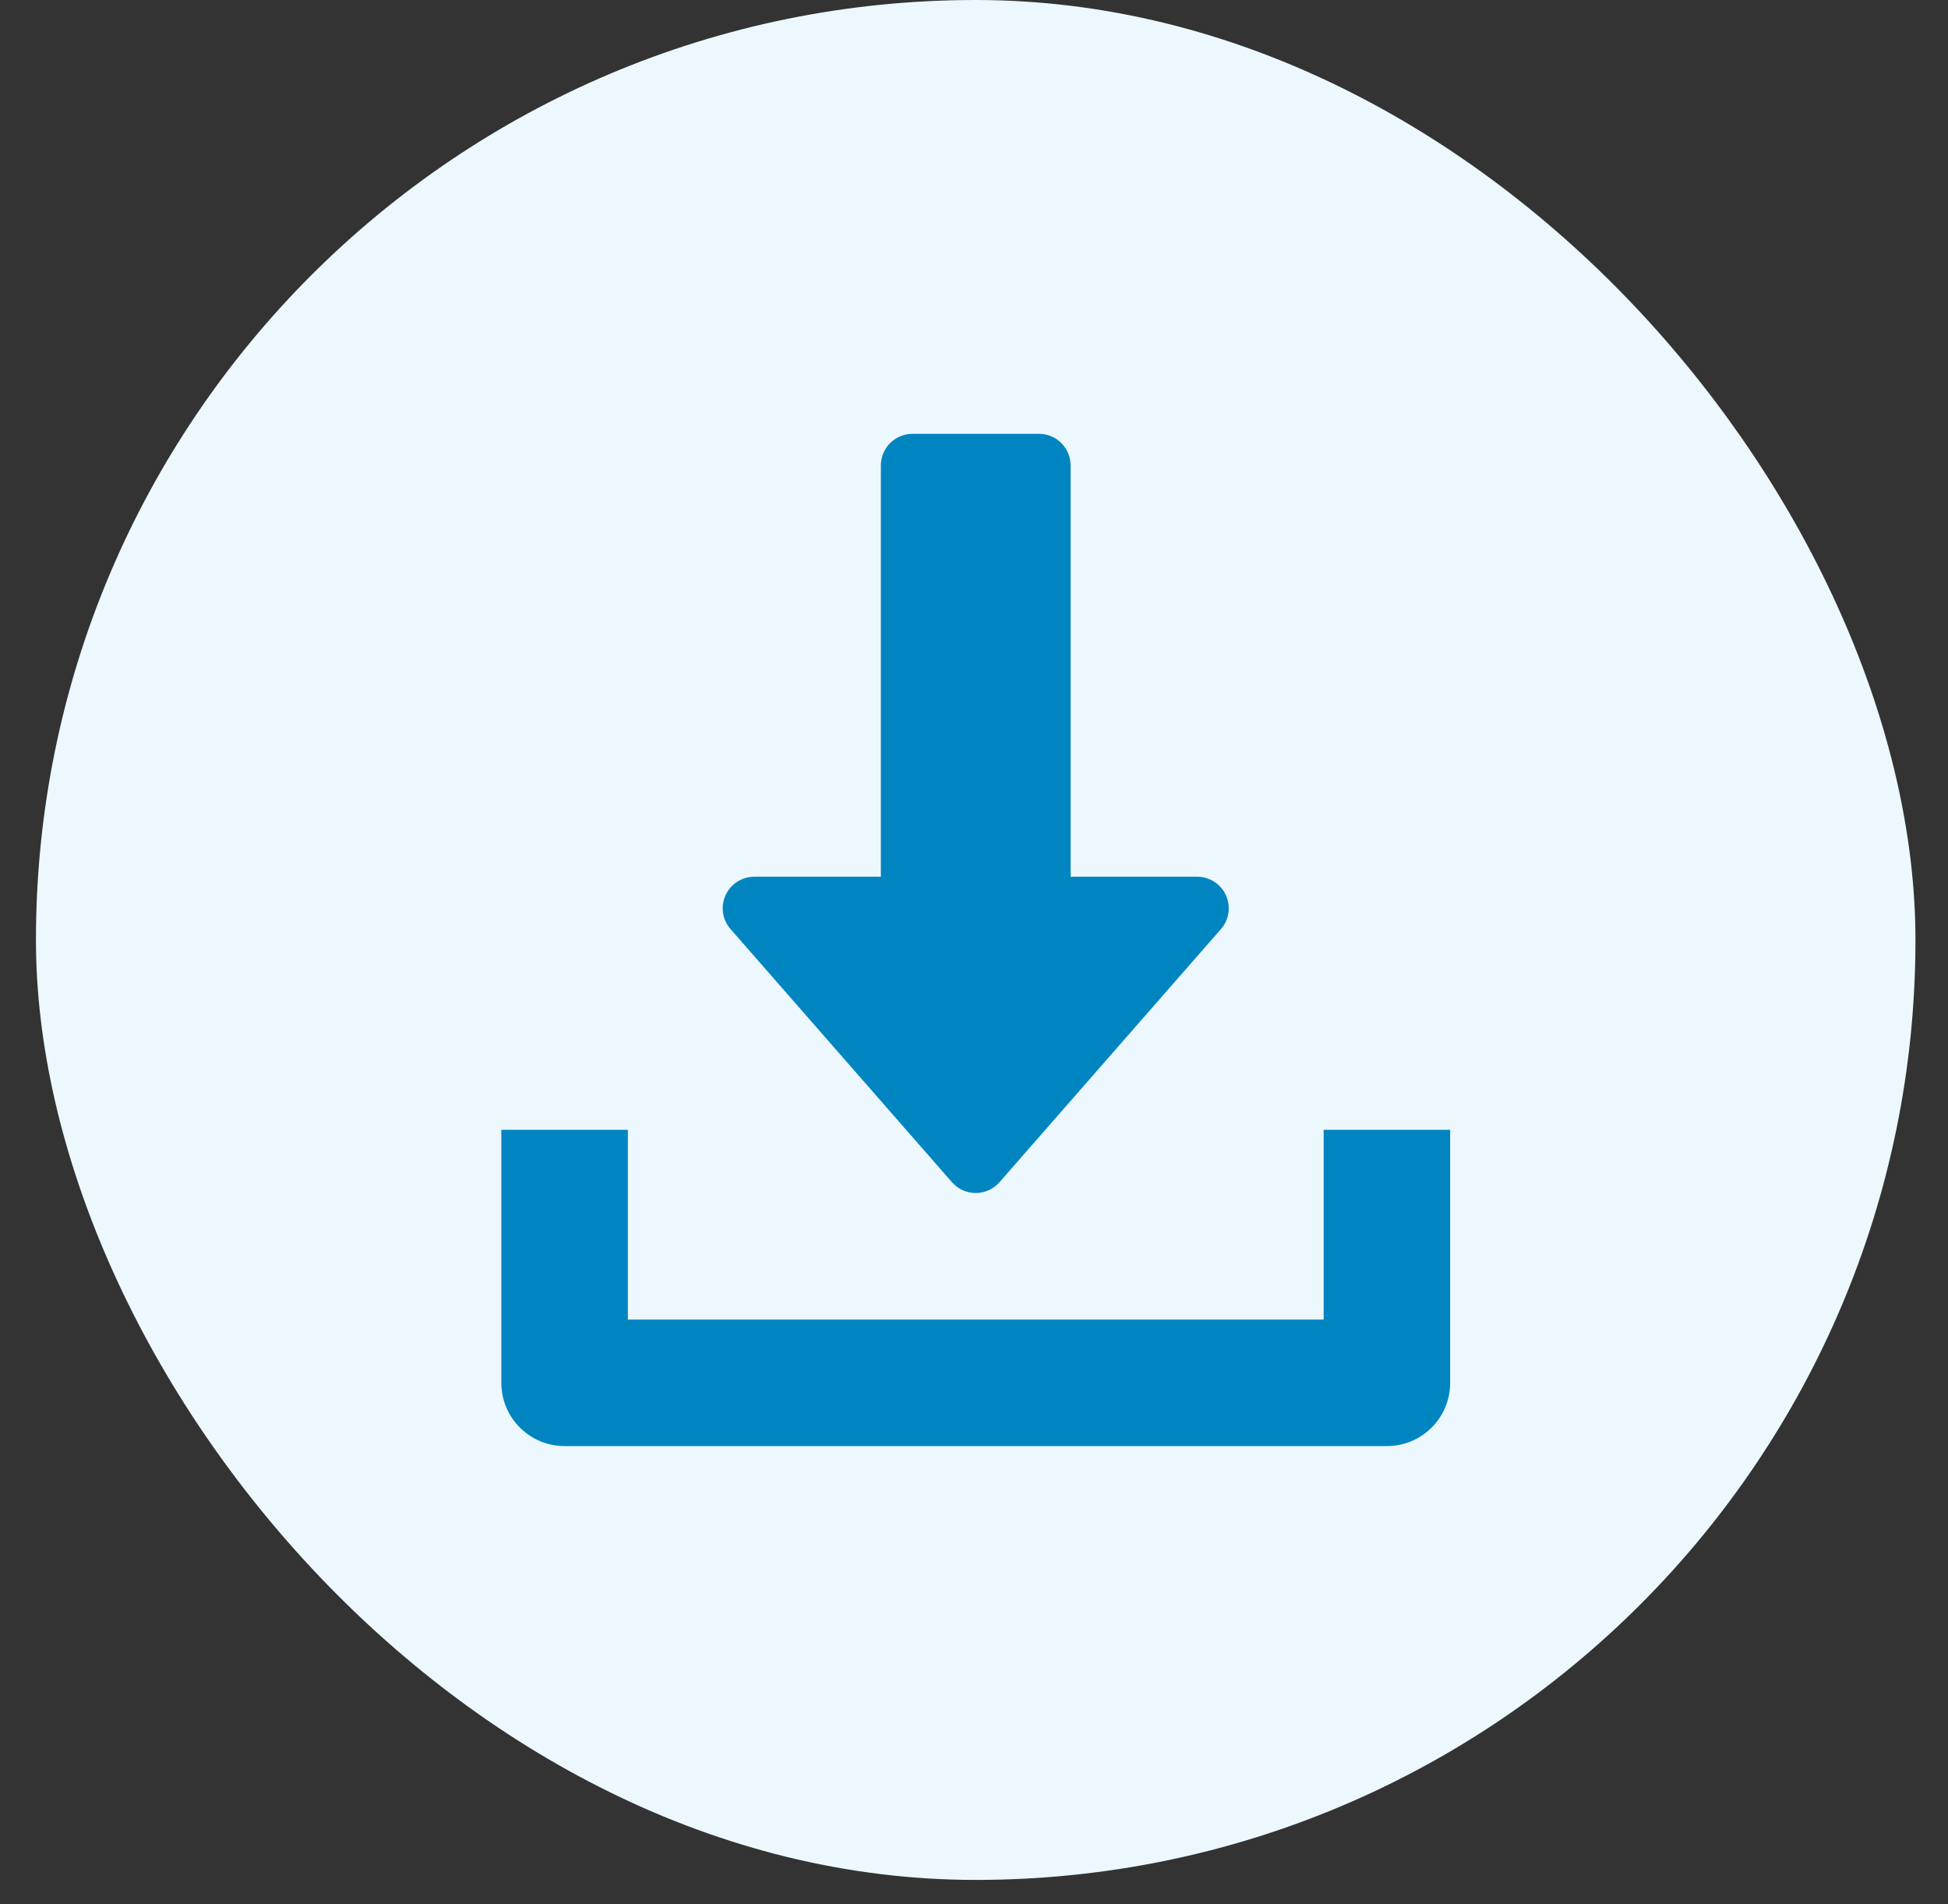 <svg xmlns="http://www.w3.org/2000/svg" width="44" height="43" viewBox="0 0 44 43" fill="none"><rect x="0" y="0" width="44" height="43" fill="#333333" stroke="none"/><rect x="0.812" width="42.453" height="42.453" rx="21.227" fill="#ECF8FE"></rect><g clip-path="url(#clip0_2217_2293)"><path d="M27.69 20.216C27.574 19.961 27.32 19.798 27.04 19.798H24.182V10.511C24.182 10.117 23.862 9.797 23.468 9.797H20.61C20.216 9.797 19.896 10.117 19.896 10.511V19.798H17.039C16.759 19.798 16.504 19.962 16.389 20.216C16.271 20.472 16.317 20.771 16.502 20.982L21.502 26.697C21.638 26.853 21.833 26.941 22.039 26.941C22.245 26.941 22.441 26.851 22.576 26.697L27.577 20.982C27.763 20.772 27.805 20.472 27.69 20.216Z" fill="#0185C1"></path><path d="M29.898 25.513V29.799H14.182V25.513H11.324V31.227C11.324 32.018 11.964 32.656 12.753 32.656H31.326C32.116 32.656 32.755 32.018 32.755 31.227V25.513H29.898Z" fill="#0185C1"></path></g><defs><clipPath id="clip0_2217_2293"><rect width="22.859" height="22.859" fill="white" transform="translate(10.609 9.797)"></rect></clipPath></defs></svg>